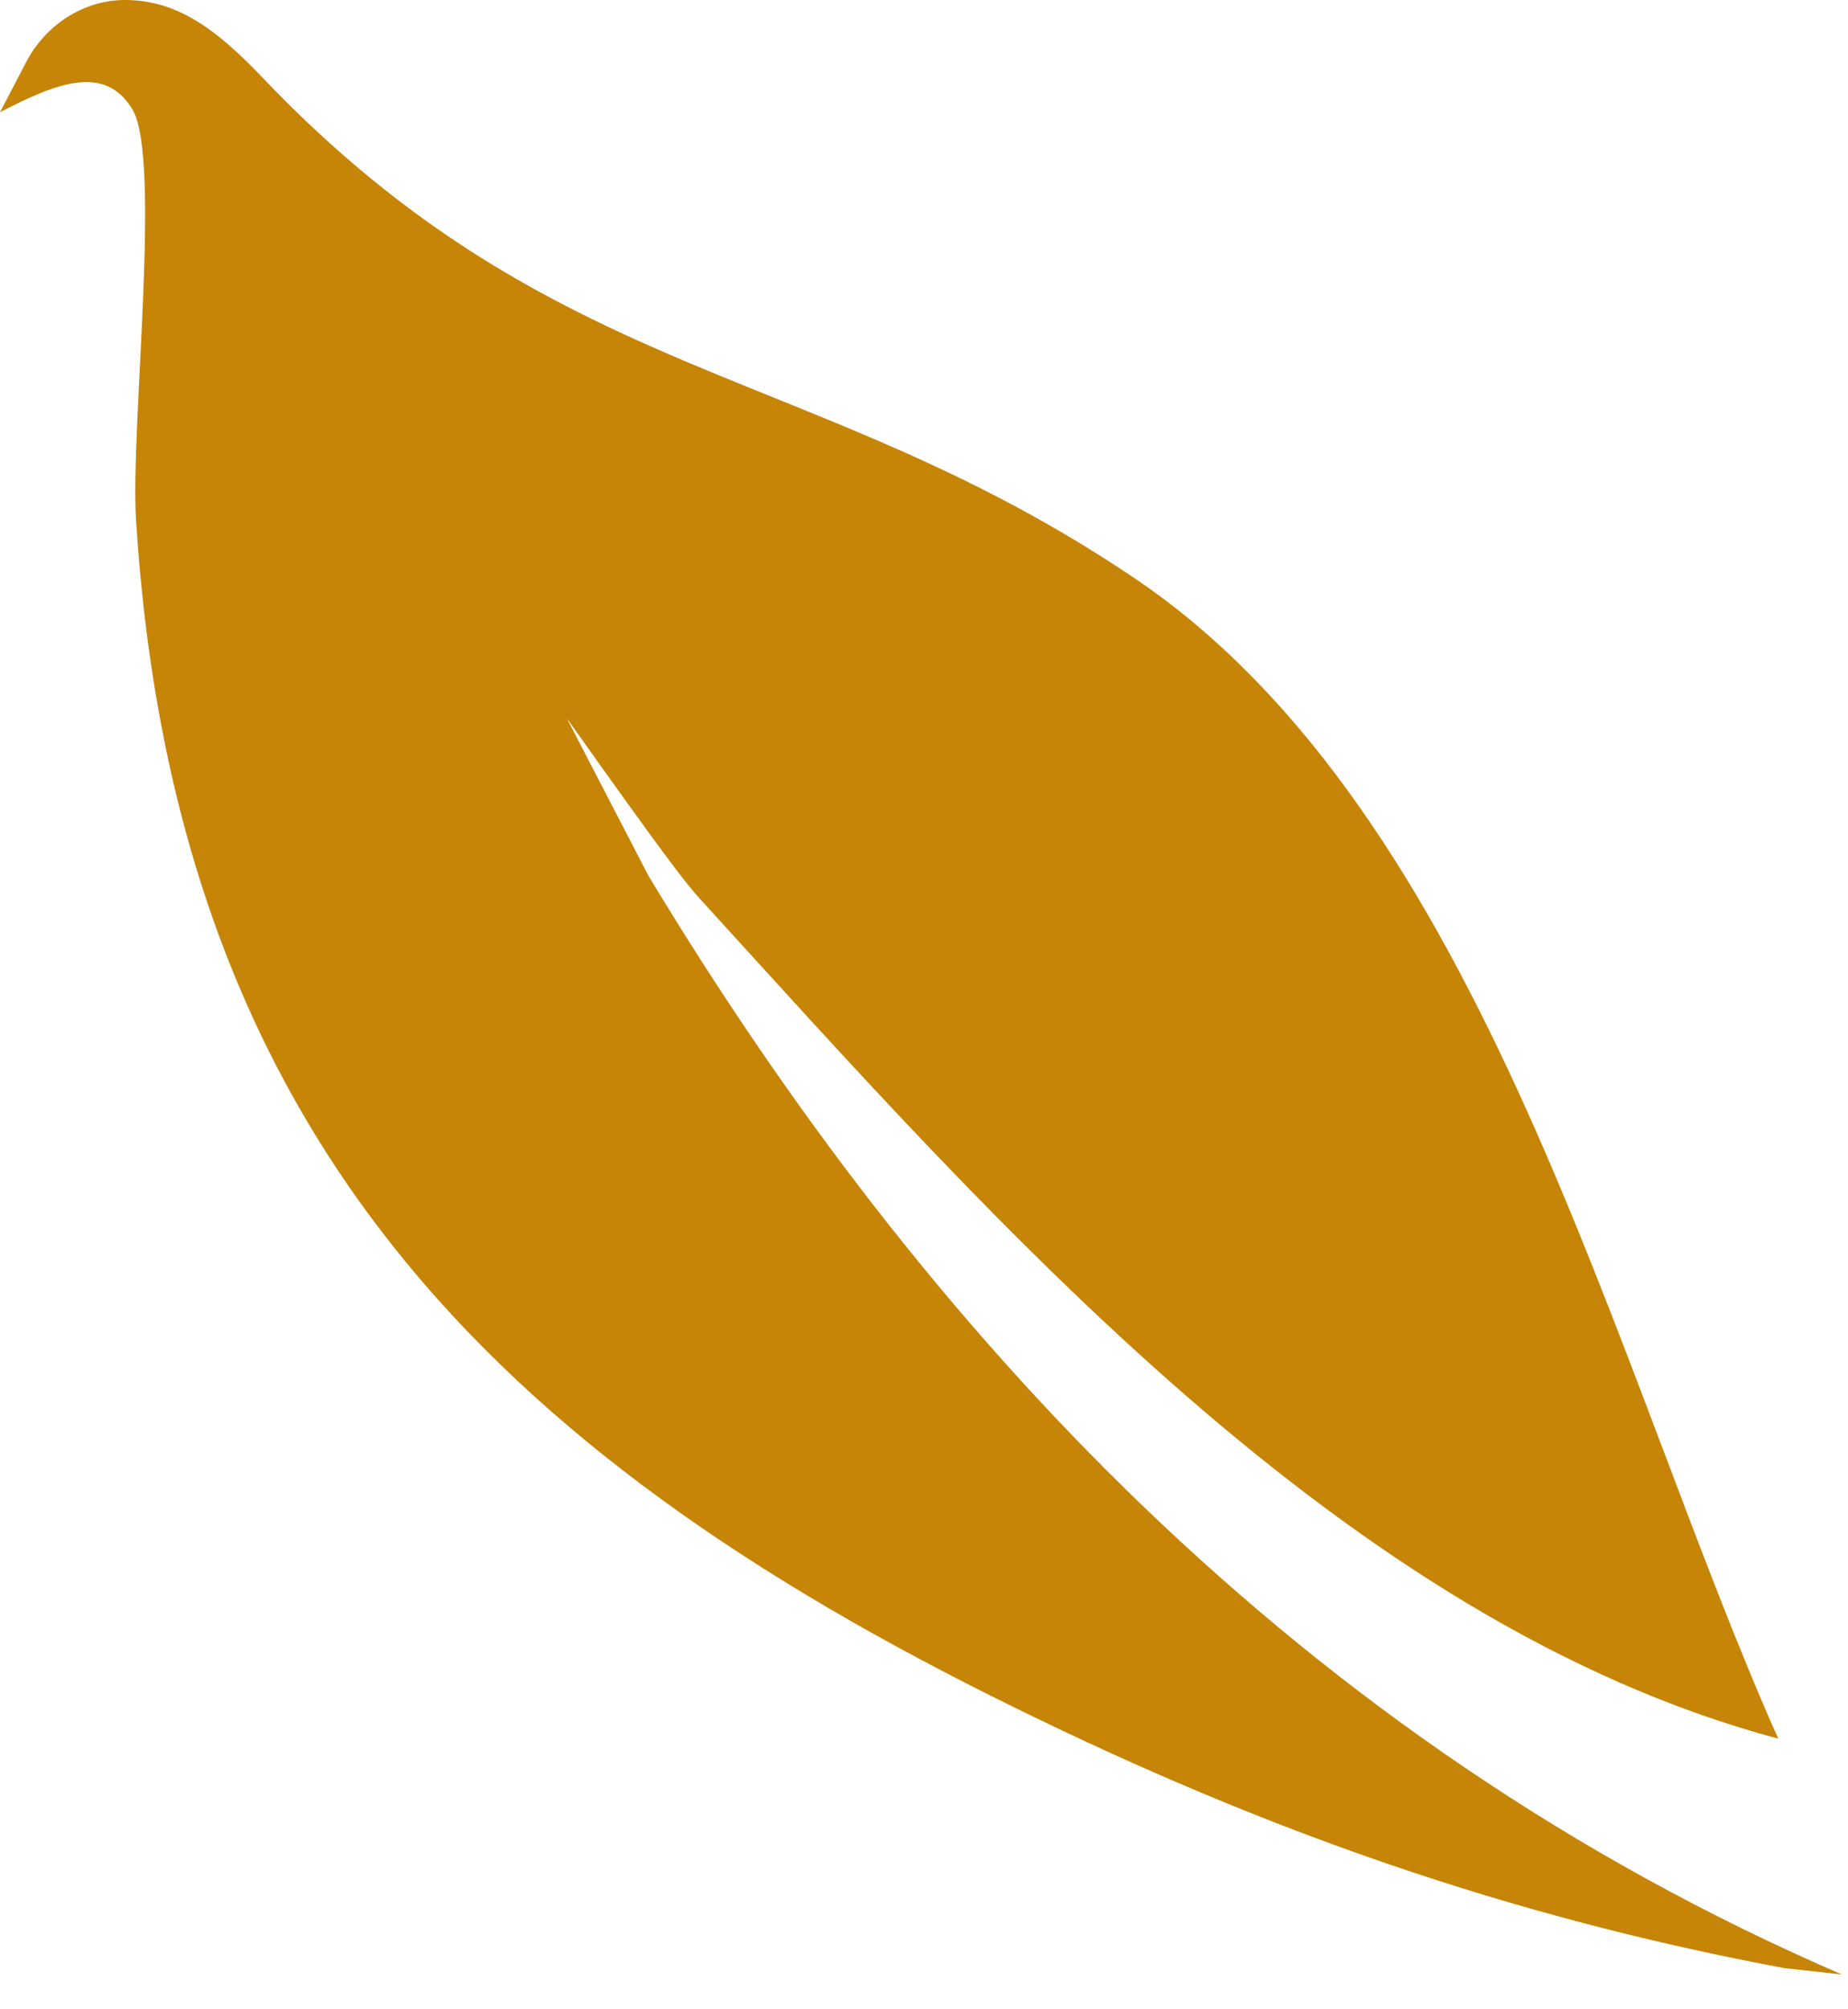 <?xml version="1.0" encoding="UTF-8"?> <svg xmlns="http://www.w3.org/2000/svg" width="23" height="25" viewBox="0 0 23 25" fill="none"><path d="M3.264 0.962C6.929 4.809 10.148 4.514 14.12 7.194C18.478 10.133 20.088 17.051 22.132 21.633C16.736 20.19 12.382 15.21 8.72 11.193C8.542 11 8.274 10.655 7.054 8.936L8.069 10.894C11.477 16.547 16.18 21.655 22.924 24.567L22.208 24.488C18.796 23.851 15.748 22.78 12.62 21.242C6.096 18.043 2.17 14.059 1.693 6.467C1.621 5.328 2.014 1.965 1.647 1.359C1.31 0.803 0.723 1.019 0 1.397L0.326 0.772C0.568 0.31 1.038 0 1.556 0C2.211 0 2.704 0.375 3.26 0.958L3.264 0.962Z" fill="#C68506"></path></svg> 